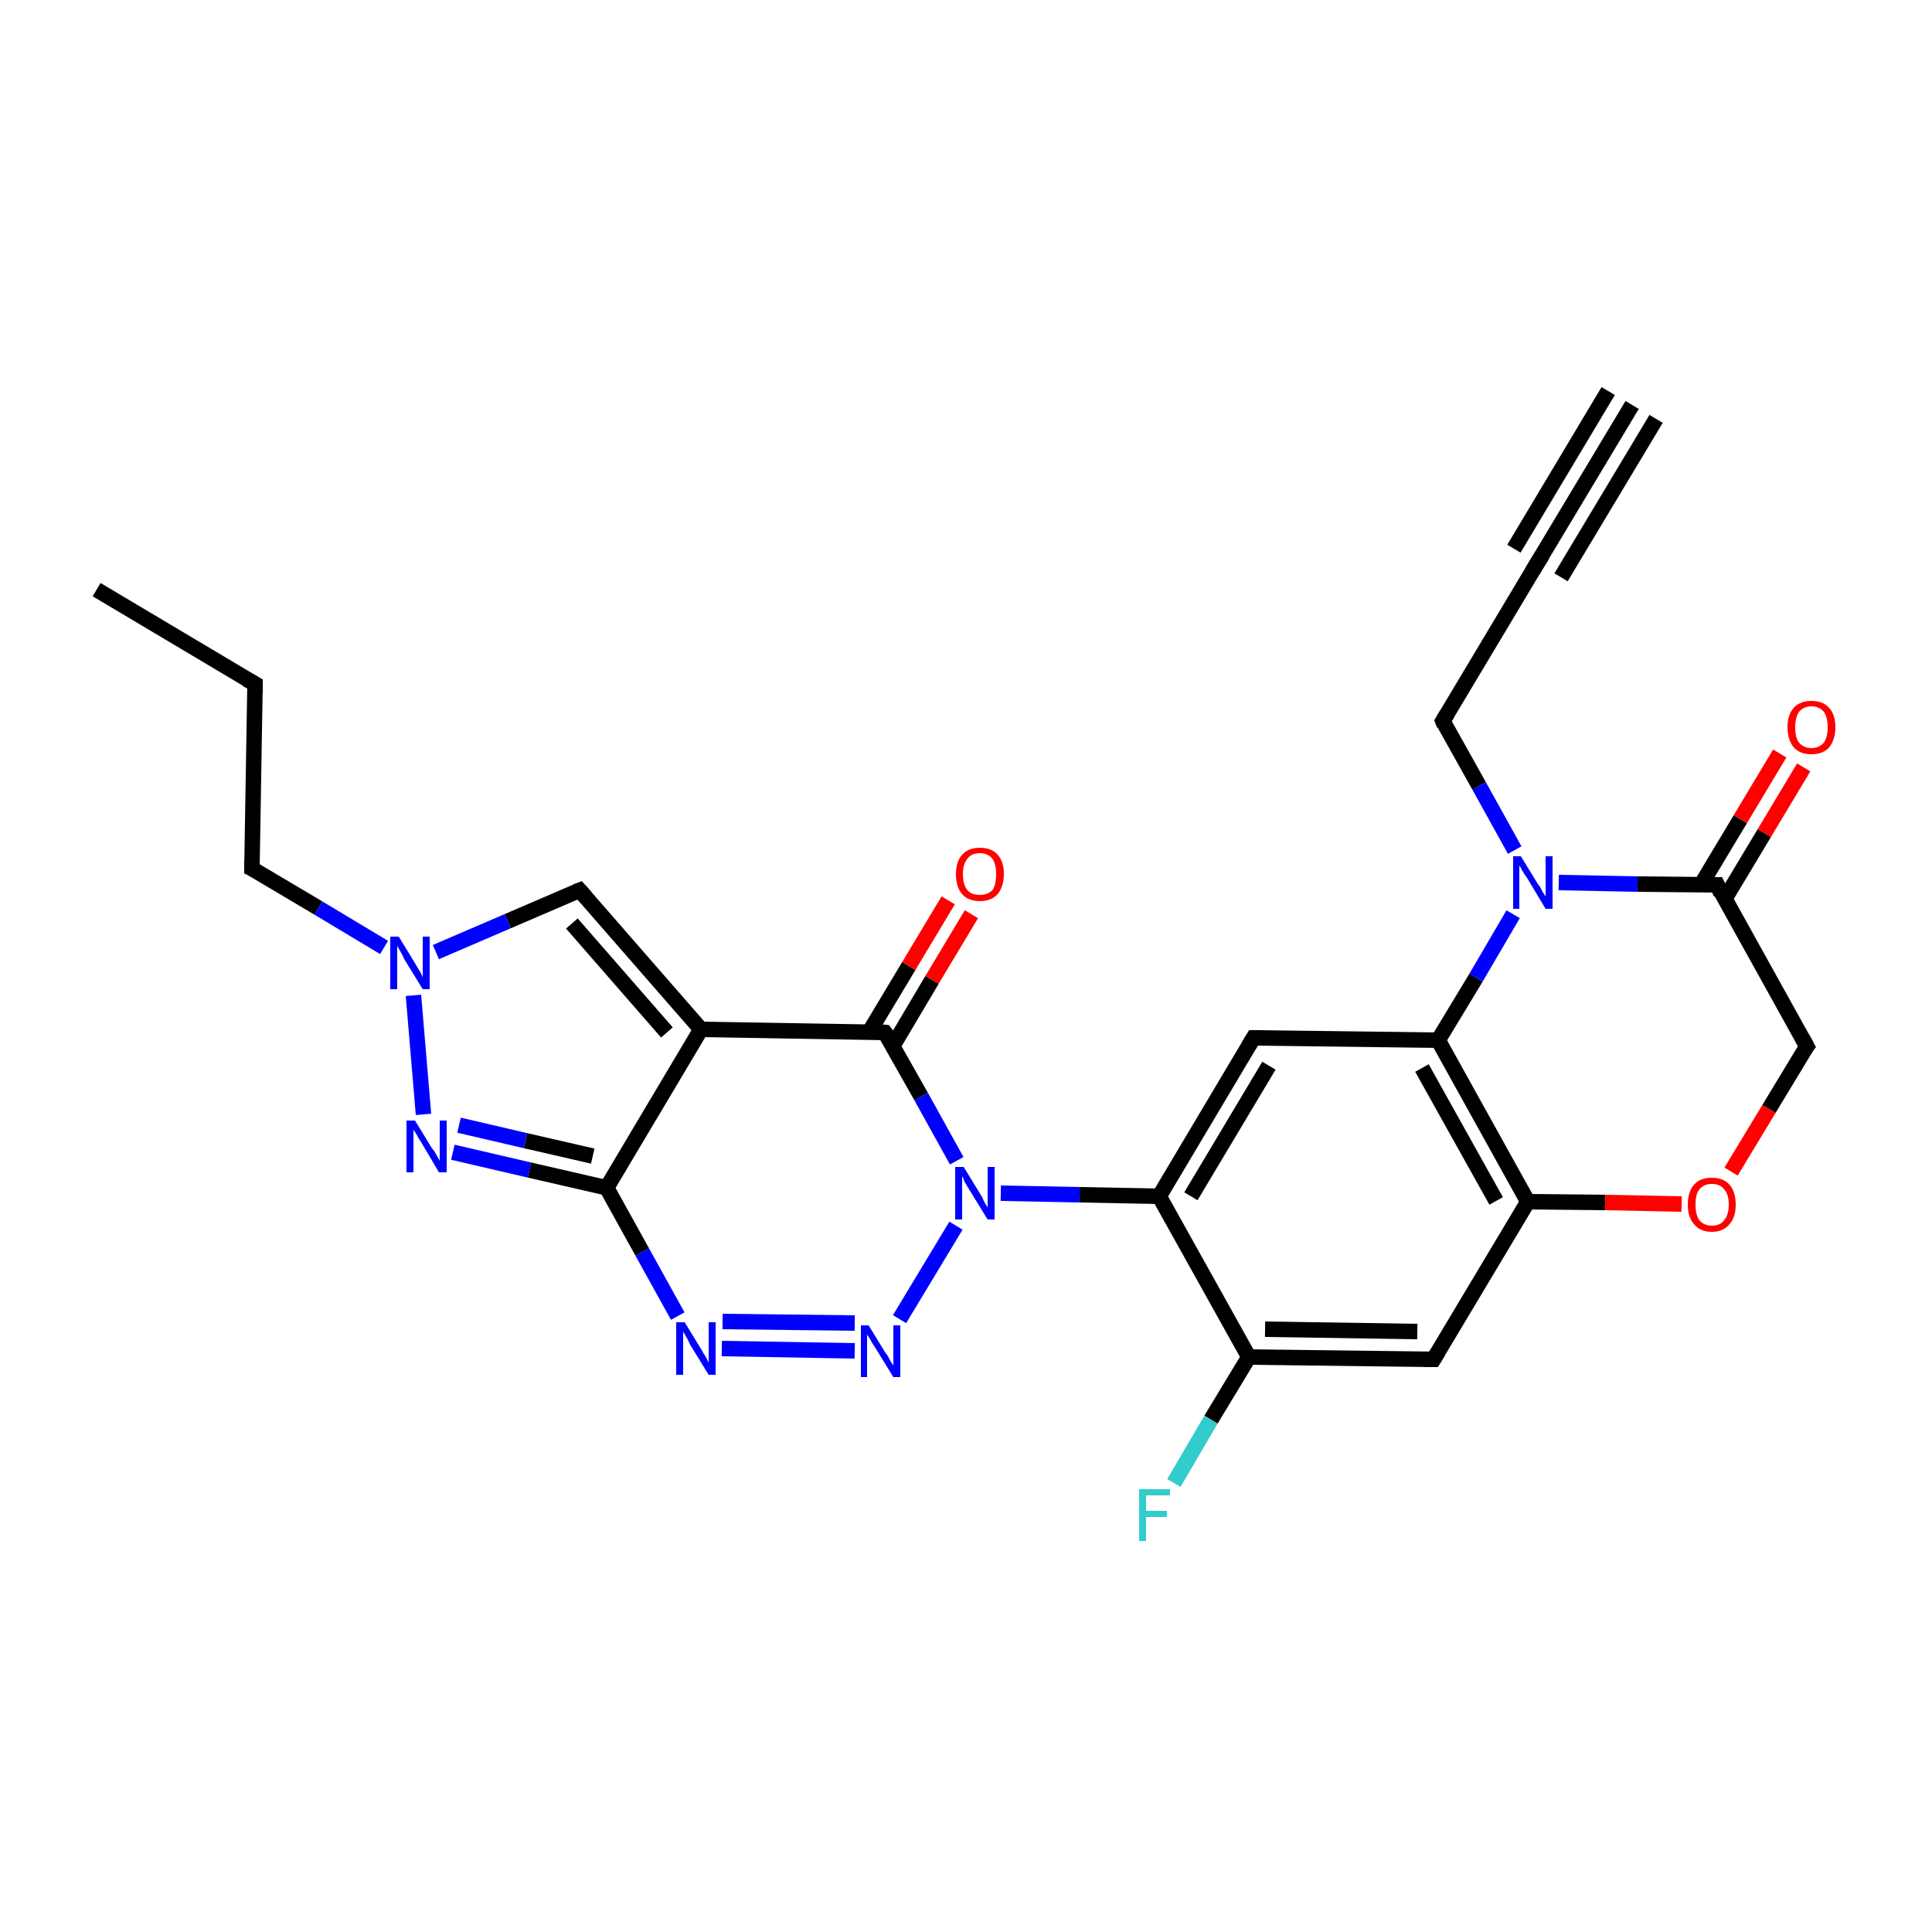 <?xml version='1.0' encoding='iso-8859-1'?>
<svg version='1.1' baseProfile='full'
              xmlns='http://www.w3.org/2000/svg'
                      xmlns:rdkit='http://www.rdkit.org/xml'
                      xmlns:xlink='http://www.w3.org/1999/xlink'
                  xml:space='preserve'
width='250px' height='250px' viewBox='0 0 250 250'>
<!-- END OF HEADER -->
<rect style='opacity:1.0;fill:#FFFFFF;stroke:none' width='250.0' height='250.0' x='0.0' y='0.0'> </rect>
<path class='bond-0 atom-0 atom-2' d='M 12.5,76.3 L 33.0,88.5' style='fill:none;fill-rule:evenodd;stroke:#000000;stroke-width:2.0px;stroke-linecap:butt;stroke-linejoin:miter;stroke-opacity:1' />
<path class='bond-1 atom-1 atom-3' d='M 211.2,52.4 L 198.9,72.9' style='fill:none;fill-rule:evenodd;stroke:#000000;stroke-width:2.0px;stroke-linecap:butt;stroke-linejoin:miter;stroke-opacity:1' />
<path class='bond-1 atom-1 atom-3' d='M 214.3,54.2 L 202.0,74.7' style='fill:none;fill-rule:evenodd;stroke:#000000;stroke-width:2.0px;stroke-linecap:butt;stroke-linejoin:miter;stroke-opacity:1' />
<path class='bond-1 atom-1 atom-3' d='M 208.1,50.6 L 195.9,71.0' style='fill:none;fill-rule:evenodd;stroke:#000000;stroke-width:2.0px;stroke-linecap:butt;stroke-linejoin:miter;stroke-opacity:1' />
<path class='bond-2 atom-2 atom-4' d='M 33.0,88.5 L 32.6,112.4' style='fill:none;fill-rule:evenodd;stroke:#000000;stroke-width:2.0px;stroke-linecap:butt;stroke-linejoin:miter;stroke-opacity:1' />
<path class='bond-3 atom-3 atom-5' d='M 198.9,72.9 L 186.7,93.3' style='fill:none;fill-rule:evenodd;stroke:#000000;stroke-width:2.0px;stroke-linecap:butt;stroke-linejoin:miter;stroke-opacity:1' />
<path class='bond-4 atom-4 atom-22' d='M 32.6,112.4 L 41.2,117.5' style='fill:none;fill-rule:evenodd;stroke:#000000;stroke-width:2.0px;stroke-linecap:butt;stroke-linejoin:miter;stroke-opacity:1' />
<path class='bond-4 atom-4 atom-22' d='M 41.2,117.5 L 49.7,122.6' style='fill:none;fill-rule:evenodd;stroke:#0000FF;stroke-width:2.0px;stroke-linecap:butt;stroke-linejoin:miter;stroke-opacity:1' />
<path class='bond-5 atom-5 atom-23' d='M 186.7,93.3 L 191.4,101.7' style='fill:none;fill-rule:evenodd;stroke:#000000;stroke-width:2.0px;stroke-linecap:butt;stroke-linejoin:miter;stroke-opacity:1' />
<path class='bond-5 atom-5 atom-23' d='M 191.4,101.7 L 196.0,110.0' style='fill:none;fill-rule:evenodd;stroke:#0000FF;stroke-width:2.0px;stroke-linecap:butt;stroke-linejoin:miter;stroke-opacity:1' />
<path class='bond-6 atom-6 atom-11' d='M 185.5,175.9 L 161.6,175.6' style='fill:none;fill-rule:evenodd;stroke:#000000;stroke-width:2.0px;stroke-linecap:butt;stroke-linejoin:miter;stroke-opacity:1' />
<path class='bond-6 atom-6 atom-11' d='M 183.4,172.3 L 163.7,172.0' style='fill:none;fill-rule:evenodd;stroke:#000000;stroke-width:2.0px;stroke-linecap:butt;stroke-linejoin:miter;stroke-opacity:1' />
<path class='bond-7 atom-6 atom-14' d='M 185.5,175.9 L 197.7,155.5' style='fill:none;fill-rule:evenodd;stroke:#000000;stroke-width:2.0px;stroke-linecap:butt;stroke-linejoin:miter;stroke-opacity:1' />
<path class='bond-8 atom-7 atom-12' d='M 162.2,134.3 L 150.0,154.8' style='fill:none;fill-rule:evenodd;stroke:#000000;stroke-width:2.0px;stroke-linecap:butt;stroke-linejoin:miter;stroke-opacity:1' />
<path class='bond-8 atom-7 atom-12' d='M 164.2,137.9 L 154.1,154.8' style='fill:none;fill-rule:evenodd;stroke:#000000;stroke-width:2.0px;stroke-linecap:butt;stroke-linejoin:miter;stroke-opacity:1' />
<path class='bond-9 atom-7 atom-13' d='M 162.2,134.3 L 186.1,134.6' style='fill:none;fill-rule:evenodd;stroke:#000000;stroke-width:2.0px;stroke-linecap:butt;stroke-linejoin:miter;stroke-opacity:1' />
<path class='bond-10 atom-8 atom-10' d='M 75.0,115.2 L 90.7,133.2' style='fill:none;fill-rule:evenodd;stroke:#000000;stroke-width:2.0px;stroke-linecap:butt;stroke-linejoin:miter;stroke-opacity:1' />
<path class='bond-10 atom-8 atom-10' d='M 74.0,119.5 L 86.3,133.6' style='fill:none;fill-rule:evenodd;stroke:#000000;stroke-width:2.0px;stroke-linecap:butt;stroke-linejoin:miter;stroke-opacity:1' />
<path class='bond-11 atom-8 atom-22' d='M 75.0,115.2 L 65.7,119.2' style='fill:none;fill-rule:evenodd;stroke:#000000;stroke-width:2.0px;stroke-linecap:butt;stroke-linejoin:miter;stroke-opacity:1' />
<path class='bond-11 atom-8 atom-22' d='M 65.7,119.2 L 56.4,123.2' style='fill:none;fill-rule:evenodd;stroke:#0000FF;stroke-width:2.0px;stroke-linecap:butt;stroke-linejoin:miter;stroke-opacity:1' />
<path class='bond-12 atom-9 atom-15' d='M 233.8,135.4 L 222.2,114.5' style='fill:none;fill-rule:evenodd;stroke:#000000;stroke-width:2.0px;stroke-linecap:butt;stroke-linejoin:miter;stroke-opacity:1' />
<path class='bond-13 atom-9 atom-27' d='M 233.8,135.4 L 228.9,143.5' style='fill:none;fill-rule:evenodd;stroke:#000000;stroke-width:2.0px;stroke-linecap:butt;stroke-linejoin:miter;stroke-opacity:1' />
<path class='bond-13 atom-9 atom-27' d='M 228.9,143.5 L 224.0,151.6' style='fill:none;fill-rule:evenodd;stroke:#FF0000;stroke-width:2.0px;stroke-linecap:butt;stroke-linejoin:miter;stroke-opacity:1' />
<path class='bond-14 atom-10 atom-16' d='M 90.7,133.2 L 78.5,153.7' style='fill:none;fill-rule:evenodd;stroke:#000000;stroke-width:2.0px;stroke-linecap:butt;stroke-linejoin:miter;stroke-opacity:1' />
<path class='bond-15 atom-10 atom-17' d='M 90.7,133.2 L 114.5,133.6' style='fill:none;fill-rule:evenodd;stroke:#000000;stroke-width:2.0px;stroke-linecap:butt;stroke-linejoin:miter;stroke-opacity:1' />
<path class='bond-16 atom-11 atom-12' d='M 161.6,175.6 L 150.0,154.8' style='fill:none;fill-rule:evenodd;stroke:#000000;stroke-width:2.0px;stroke-linecap:butt;stroke-linejoin:miter;stroke-opacity:1' />
<path class='bond-17 atom-11 atom-18' d='M 161.6,175.6 L 156.7,183.7' style='fill:none;fill-rule:evenodd;stroke:#000000;stroke-width:2.0px;stroke-linecap:butt;stroke-linejoin:miter;stroke-opacity:1' />
<path class='bond-17 atom-11 atom-18' d='M 156.7,183.7 L 151.9,191.9' style='fill:none;fill-rule:evenodd;stroke:#33CCCC;stroke-width:2.0px;stroke-linecap:butt;stroke-linejoin:miter;stroke-opacity:1' />
<path class='bond-18 atom-12 atom-24' d='M 150.0,154.8 L 139.7,154.6' style='fill:none;fill-rule:evenodd;stroke:#000000;stroke-width:2.0px;stroke-linecap:butt;stroke-linejoin:miter;stroke-opacity:1' />
<path class='bond-18 atom-12 atom-24' d='M 139.7,154.6 L 129.5,154.4' style='fill:none;fill-rule:evenodd;stroke:#0000FF;stroke-width:2.0px;stroke-linecap:butt;stroke-linejoin:miter;stroke-opacity:1' />
<path class='bond-19 atom-13 atom-14' d='M 186.1,134.6 L 197.7,155.5' style='fill:none;fill-rule:evenodd;stroke:#000000;stroke-width:2.0px;stroke-linecap:butt;stroke-linejoin:miter;stroke-opacity:1' />
<path class='bond-19 atom-13 atom-14' d='M 184.0,138.2 L 193.6,155.4' style='fill:none;fill-rule:evenodd;stroke:#000000;stroke-width:2.0px;stroke-linecap:butt;stroke-linejoin:miter;stroke-opacity:1' />
<path class='bond-20 atom-13 atom-23' d='M 186.1,134.6 L 191.0,126.5' style='fill:none;fill-rule:evenodd;stroke:#000000;stroke-width:2.0px;stroke-linecap:butt;stroke-linejoin:miter;stroke-opacity:1' />
<path class='bond-20 atom-13 atom-23' d='M 191.0,126.5 L 195.8,118.3' style='fill:none;fill-rule:evenodd;stroke:#0000FF;stroke-width:2.0px;stroke-linecap:butt;stroke-linejoin:miter;stroke-opacity:1' />
<path class='bond-21 atom-14 atom-27' d='M 197.7,155.5 L 207.7,155.6' style='fill:none;fill-rule:evenodd;stroke:#000000;stroke-width:2.0px;stroke-linecap:butt;stroke-linejoin:miter;stroke-opacity:1' />
<path class='bond-21 atom-14 atom-27' d='M 207.7,155.6 L 217.6,155.8' style='fill:none;fill-rule:evenodd;stroke:#FF0000;stroke-width:2.0px;stroke-linecap:butt;stroke-linejoin:miter;stroke-opacity:1' />
<path class='bond-22 atom-15 atom-23' d='M 222.2,114.5 L 211.9,114.4' style='fill:none;fill-rule:evenodd;stroke:#000000;stroke-width:2.0px;stroke-linecap:butt;stroke-linejoin:miter;stroke-opacity:1' />
<path class='bond-22 atom-15 atom-23' d='M 211.9,114.4 L 201.7,114.2' style='fill:none;fill-rule:evenodd;stroke:#0000FF;stroke-width:2.0px;stroke-linecap:butt;stroke-linejoin:miter;stroke-opacity:1' />
<path class='bond-23 atom-15 atom-25' d='M 223.2,116.3 L 228.3,107.8' style='fill:none;fill-rule:evenodd;stroke:#000000;stroke-width:2.0px;stroke-linecap:butt;stroke-linejoin:miter;stroke-opacity:1' />
<path class='bond-23 atom-15 atom-25' d='M 228.3,107.8 L 233.4,99.3' style='fill:none;fill-rule:evenodd;stroke:#FF0000;stroke-width:2.0px;stroke-linecap:butt;stroke-linejoin:miter;stroke-opacity:1' />
<path class='bond-23 atom-15 atom-25' d='M 220.1,114.5 L 225.2,106.0' style='fill:none;fill-rule:evenodd;stroke:#000000;stroke-width:2.0px;stroke-linecap:butt;stroke-linejoin:miter;stroke-opacity:1' />
<path class='bond-23 atom-15 atom-25' d='M 225.2,106.0 L 230.3,97.5' style='fill:none;fill-rule:evenodd;stroke:#FF0000;stroke-width:2.0px;stroke-linecap:butt;stroke-linejoin:miter;stroke-opacity:1' />
<path class='bond-24 atom-16 atom-19' d='M 78.5,153.7 L 83.1,162.0' style='fill:none;fill-rule:evenodd;stroke:#000000;stroke-width:2.0px;stroke-linecap:butt;stroke-linejoin:miter;stroke-opacity:1' />
<path class='bond-24 atom-16 atom-19' d='M 83.1,162.0 L 87.7,170.3' style='fill:none;fill-rule:evenodd;stroke:#0000FF;stroke-width:2.0px;stroke-linecap:butt;stroke-linejoin:miter;stroke-opacity:1' />
<path class='bond-25 atom-16 atom-20' d='M 78.5,153.7 L 68.5,151.4' style='fill:none;fill-rule:evenodd;stroke:#000000;stroke-width:2.0px;stroke-linecap:butt;stroke-linejoin:miter;stroke-opacity:1' />
<path class='bond-25 atom-16 atom-20' d='M 68.5,151.4 L 58.6,149.1' style='fill:none;fill-rule:evenodd;stroke:#0000FF;stroke-width:2.0px;stroke-linecap:butt;stroke-linejoin:miter;stroke-opacity:1' />
<path class='bond-25 atom-16 atom-20' d='M 76.7,149.6 L 68.0,147.6' style='fill:none;fill-rule:evenodd;stroke:#000000;stroke-width:2.0px;stroke-linecap:butt;stroke-linejoin:miter;stroke-opacity:1' />
<path class='bond-25 atom-16 atom-20' d='M 68.0,147.6 L 59.4,145.6' style='fill:none;fill-rule:evenodd;stroke:#0000FF;stroke-width:2.0px;stroke-linecap:butt;stroke-linejoin:miter;stroke-opacity:1' />
<path class='bond-26 atom-17 atom-24' d='M 114.5,133.6 L 119.2,141.9' style='fill:none;fill-rule:evenodd;stroke:#000000;stroke-width:2.0px;stroke-linecap:butt;stroke-linejoin:miter;stroke-opacity:1' />
<path class='bond-26 atom-17 atom-24' d='M 119.2,141.9 L 123.8,150.2' style='fill:none;fill-rule:evenodd;stroke:#0000FF;stroke-width:2.0px;stroke-linecap:butt;stroke-linejoin:miter;stroke-opacity:1' />
<path class='bond-27 atom-17 atom-26' d='M 115.5,135.4 L 120.6,126.8' style='fill:none;fill-rule:evenodd;stroke:#000000;stroke-width:2.0px;stroke-linecap:butt;stroke-linejoin:miter;stroke-opacity:1' />
<path class='bond-27 atom-17 atom-26' d='M 120.6,126.8 L 125.7,118.3' style='fill:none;fill-rule:evenodd;stroke:#FF0000;stroke-width:2.0px;stroke-linecap:butt;stroke-linejoin:miter;stroke-opacity:1' />
<path class='bond-27 atom-17 atom-26' d='M 112.5,133.5 L 117.6,125.0' style='fill:none;fill-rule:evenodd;stroke:#000000;stroke-width:2.0px;stroke-linecap:butt;stroke-linejoin:miter;stroke-opacity:1' />
<path class='bond-27 atom-17 atom-26' d='M 117.6,125.0 L 122.7,116.5' style='fill:none;fill-rule:evenodd;stroke:#FF0000;stroke-width:2.0px;stroke-linecap:butt;stroke-linejoin:miter;stroke-opacity:1' />
<path class='bond-28 atom-19 atom-21' d='M 93.4,174.5 L 110.6,174.8' style='fill:none;fill-rule:evenodd;stroke:#0000FF;stroke-width:2.0px;stroke-linecap:butt;stroke-linejoin:miter;stroke-opacity:1' />
<path class='bond-28 atom-19 atom-21' d='M 93.5,171.0 L 110.6,171.2' style='fill:none;fill-rule:evenodd;stroke:#0000FF;stroke-width:2.0px;stroke-linecap:butt;stroke-linejoin:miter;stroke-opacity:1' />
<path class='bond-29 atom-20 atom-22' d='M 54.8,144.2 L 53.5,128.8' style='fill:none;fill-rule:evenodd;stroke:#0000FF;stroke-width:2.0px;stroke-linecap:butt;stroke-linejoin:miter;stroke-opacity:1' />
<path class='bond-30 atom-21 atom-24' d='M 116.4,170.7 L 123.7,158.6' style='fill:none;fill-rule:evenodd;stroke:#0000FF;stroke-width:2.0px;stroke-linecap:butt;stroke-linejoin:miter;stroke-opacity:1' />
<path d='M 31.9,87.9 L 33.0,88.5 L 33.0,89.7' style='fill:none;stroke:#000000;stroke-width:2.0px;stroke-linecap:butt;stroke-linejoin:miter;stroke-opacity:1;' />
<path d='M 199.6,71.8 L 198.9,72.9 L 198.3,73.9' style='fill:none;stroke:#000000;stroke-width:2.0px;stroke-linecap:butt;stroke-linejoin:miter;stroke-opacity:1;' />
<path d='M 32.6,111.2 L 32.6,112.4 L 33.0,112.6' style='fill:none;stroke:#000000;stroke-width:2.0px;stroke-linecap:butt;stroke-linejoin:miter;stroke-opacity:1;' />
<path d='M 187.3,92.3 L 186.7,93.3 L 186.9,93.8' style='fill:none;stroke:#000000;stroke-width:2.0px;stroke-linecap:butt;stroke-linejoin:miter;stroke-opacity:1;' />
<path d='M 184.3,175.9 L 185.5,175.9 L 186.1,174.9' style='fill:none;stroke:#000000;stroke-width:2.0px;stroke-linecap:butt;stroke-linejoin:miter;stroke-opacity:1;' />
<path d='M 161.6,135.3 L 162.2,134.3 L 163.4,134.3' style='fill:none;stroke:#000000;stroke-width:2.0px;stroke-linecap:butt;stroke-linejoin:miter;stroke-opacity:1;' />
<path d='M 75.8,116.1 L 75.0,115.2 L 74.5,115.4' style='fill:none;stroke:#000000;stroke-width:2.0px;stroke-linecap:butt;stroke-linejoin:miter;stroke-opacity:1;' />
<path d='M 233.2,134.3 L 233.8,135.4 L 233.5,135.8' style='fill:none;stroke:#000000;stroke-width:2.0px;stroke-linecap:butt;stroke-linejoin:miter;stroke-opacity:1;' />
<path d='M 222.7,115.6 L 222.2,114.5 L 221.7,114.5' style='fill:none;stroke:#000000;stroke-width:2.0px;stroke-linecap:butt;stroke-linejoin:miter;stroke-opacity:1;' />
<path d='M 113.4,133.5 L 114.5,133.6 L 114.8,134.0' style='fill:none;stroke:#000000;stroke-width:2.0px;stroke-linecap:butt;stroke-linejoin:miter;stroke-opacity:1;' />
<path class='atom-18' d='M 147.4 192.7
L 151.4 192.7
L 151.4 193.5
L 148.3 193.5
L 148.3 195.5
L 151.0 195.5
L 151.0 196.3
L 148.3 196.3
L 148.3 199.4
L 147.4 199.4
L 147.4 192.7
' fill='#33CCCC'/>
<path class='atom-19' d='M 88.6 171.1
L 90.8 174.7
Q 91.0 175.1, 91.4 175.7
Q 91.7 176.3, 91.7 176.4
L 91.7 171.1
L 92.6 171.1
L 92.6 177.9
L 91.7 177.9
L 89.3 174.0
Q 89.1 173.5, 88.8 173.0
Q 88.5 172.5, 88.4 172.3
L 88.4 177.9
L 87.5 177.9
L 87.5 171.1
L 88.6 171.1
' fill='#0000FF'/>
<path class='atom-20' d='M 53.7 145.0
L 55.9 148.6
Q 56.2 148.9, 56.5 149.5
Q 56.9 150.2, 56.9 150.2
L 56.9 145.0
L 57.8 145.0
L 57.8 151.7
L 56.8 151.7
L 54.5 147.8
Q 54.2 147.4, 53.9 146.8
Q 53.6 146.3, 53.5 146.2
L 53.5 151.7
L 52.6 151.7
L 52.6 145.0
L 53.7 145.0
' fill='#0000FF'/>
<path class='atom-21' d='M 112.4 171.5
L 114.6 175.1
Q 114.9 175.4, 115.2 176.1
Q 115.6 176.7, 115.6 176.7
L 115.6 171.5
L 116.5 171.5
L 116.5 178.2
L 115.6 178.2
L 113.2 174.3
Q 112.9 173.9, 112.6 173.3
Q 112.3 172.8, 112.2 172.7
L 112.2 178.2
L 111.4 178.2
L 111.4 171.5
L 112.4 171.5
' fill='#0000FF'/>
<path class='atom-22' d='M 51.6 121.2
L 53.8 124.8
Q 54.0 125.2, 54.4 125.8
Q 54.7 126.4, 54.7 126.5
L 54.7 121.2
L 55.6 121.2
L 55.6 128.0
L 54.7 128.0
L 52.3 124.1
Q 52.1 123.6, 51.8 123.1
Q 51.5 122.6, 51.4 122.4
L 51.4 128.0
L 50.5 128.0
L 50.5 121.2
L 51.6 121.2
' fill='#0000FF'/>
<path class='atom-23' d='M 196.8 110.8
L 199.0 114.4
Q 199.3 114.7, 199.6 115.4
Q 200.0 116.0, 200.0 116.0
L 200.0 110.8
L 200.9 110.8
L 200.9 117.6
L 200.0 117.6
L 197.6 113.6
Q 197.3 113.2, 197.0 112.7
Q 196.7 112.1, 196.6 112.0
L 196.6 117.6
L 195.8 117.6
L 195.8 110.8
L 196.8 110.8
' fill='#0000FF'/>
<path class='atom-24' d='M 124.7 151.0
L 126.9 154.6
Q 127.1 154.9, 127.4 155.6
Q 127.8 156.2, 127.8 156.3
L 127.8 151.0
L 128.7 151.0
L 128.7 157.8
L 127.8 157.8
L 125.4 153.9
Q 125.1 153.4, 124.8 152.9
Q 124.6 152.3, 124.5 152.2
L 124.5 157.8
L 123.6 157.8
L 123.6 151.0
L 124.7 151.0
' fill='#0000FF'/>
<path class='atom-25' d='M 231.3 94.1
Q 231.3 92.5, 232.1 91.6
Q 232.9 90.7, 234.4 90.7
Q 235.9 90.7, 236.7 91.6
Q 237.5 92.5, 237.5 94.1
Q 237.5 95.7, 236.7 96.7
Q 235.9 97.6, 234.4 97.6
Q 232.9 97.6, 232.1 96.7
Q 231.3 95.7, 231.3 94.1
M 234.4 96.8
Q 235.4 96.8, 236.0 96.1
Q 236.5 95.4, 236.5 94.1
Q 236.5 92.8, 236.0 92.1
Q 235.4 91.4, 234.4 91.4
Q 233.4 91.4, 232.8 92.1
Q 232.3 92.8, 232.3 94.1
Q 232.3 95.5, 232.8 96.1
Q 233.4 96.8, 234.4 96.8
' fill='#FF0000'/>
<path class='atom-26' d='M 123.7 113.1
Q 123.7 111.5, 124.5 110.6
Q 125.3 109.7, 126.8 109.7
Q 128.3 109.7, 129.1 110.6
Q 129.9 111.5, 129.9 113.1
Q 129.9 114.7, 129.1 115.7
Q 128.3 116.6, 126.8 116.6
Q 125.3 116.6, 124.5 115.7
Q 123.7 114.8, 123.7 113.1
M 126.8 115.8
Q 127.8 115.8, 128.4 115.2
Q 128.9 114.5, 128.9 113.1
Q 128.9 111.8, 128.4 111.1
Q 127.8 110.4, 126.8 110.4
Q 125.7 110.4, 125.2 111.1
Q 124.6 111.8, 124.6 113.1
Q 124.6 114.5, 125.2 115.2
Q 125.7 115.8, 126.8 115.8
' fill='#FF0000'/>
<path class='atom-27' d='M 218.4 155.9
Q 218.4 154.2, 219.2 153.3
Q 220.0 152.4, 221.5 152.4
Q 223.0 152.4, 223.8 153.3
Q 224.6 154.2, 224.6 155.9
Q 224.6 157.5, 223.8 158.4
Q 223.0 159.4, 221.5 159.4
Q 220.0 159.4, 219.2 158.4
Q 218.4 157.5, 218.4 155.9
M 221.5 158.6
Q 222.6 158.6, 223.1 157.9
Q 223.7 157.2, 223.7 155.9
Q 223.7 154.5, 223.1 153.9
Q 222.6 153.2, 221.5 153.2
Q 220.5 153.2, 219.9 153.9
Q 219.4 154.5, 219.4 155.9
Q 219.4 157.2, 219.9 157.9
Q 220.5 158.6, 221.5 158.6
' fill='#FF0000'/>
</svg>
